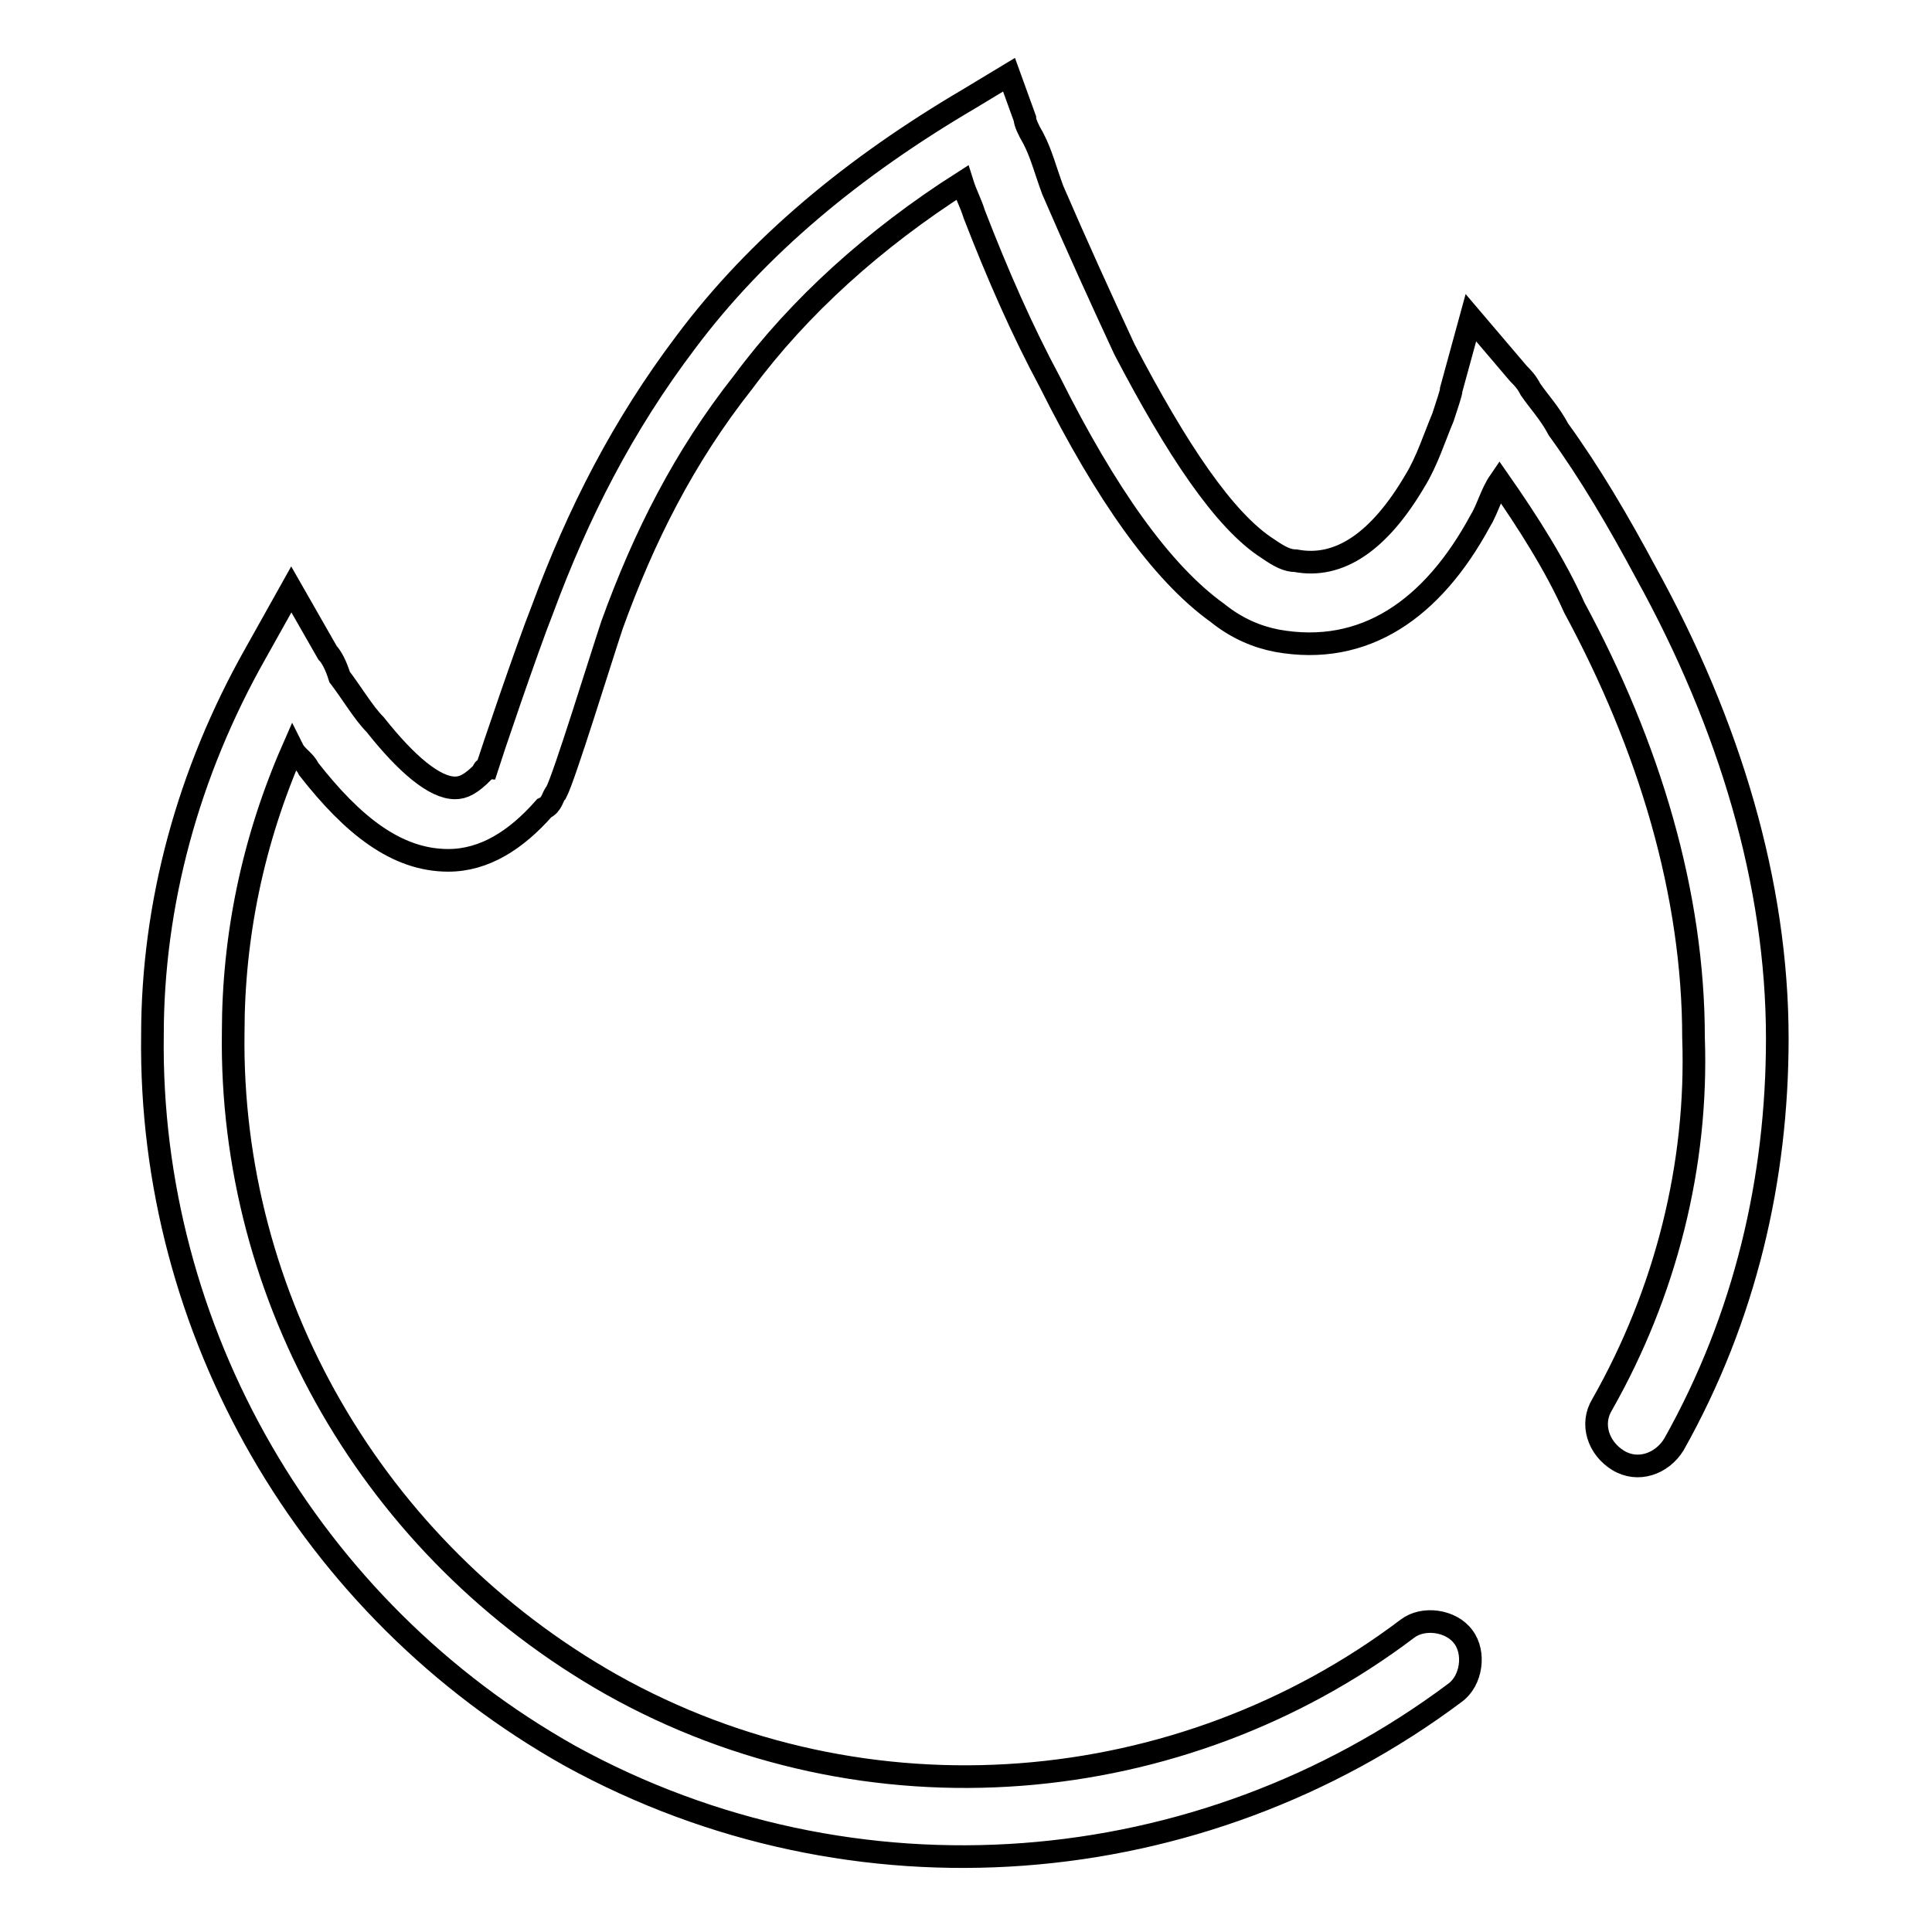 <?xml version="1.0" encoding="utf-8"?>
<!-- Svg Vector Icons : http://www.onlinewebfonts.com/icon -->
<!DOCTYPE svg PUBLIC "-//W3C//DTD SVG 1.1//EN" "http://www.w3.org/Graphics/SVG/1.1/DTD/svg11.dtd">
<svg version="1.1" xmlns="http://www.w3.org/2000/svg" xmlns:xlink="http://www.w3.org/1999/xlink" x="0px" y="0px" viewBox="0 0 256 256" enable-background="new 0 0 256 256" xml:space="preserve">
<g> <path stroke-width="3" fill-opacity="0" stroke="#000000"  d="M198.7,63.8c-1.1,1.6-1.6,3.7-2.6,5.3c-6.3,11.6-15.3,17.9-26.9,15.8c-2.6-0.5-5.3-1.6-7.9-3.7 c-7.4-5.3-14.8-15.8-22.2-30.6c-3.7-6.9-6.9-14.2-10-22.2c-0.5-1.6-1.1-2.6-1.6-4.2c-11.6,7.4-21.6,16.4-29,26.4 c-7.9,10-13.2,20.6-17.4,32.2c-1.6,4.8-6.3,20.1-7.4,22.2c-0.5,0.5-0.5,1.6-1.6,2.1c-3.7,4.2-7.9,6.9-12.7,6.9 c-6.9,0-12.7-4.7-18.5-12.1c-0.5-1.1-1.6-1.6-2.1-2.6c-5.3,12.1-7.9,24.8-7.9,37.5C30.4,172,49.4,205.3,81,223.2 c33.8,19,75.5,15.3,105.5-7.4c2.1-1.6,5.8-1.1,7.4,1.1c1.6,2.1,1.1,5.8-1.1,7.4c-33.8,25.3-79.7,29-117.2,8.4 c-34.8-19.5-55.9-56.5-55.4-95.5c0-17.4,4.7-34.8,13.7-50.7l4.7-8.4l4.8,8.4c0.5,0.5,1.1,1.6,1.6,3.2c1.6,2.1,3.2,4.8,4.7,6.3 c4.2,5.3,7.9,8.4,10.6,8.4c1.1,0,2.1-0.5,3.7-2.1c0,0,0-0.5,0.5-0.5c0.5-1.6,5.3-15.8,7.4-21.1c4.7-12.7,10.6-24.3,19-35.4 c9.5-12.7,22.2-23.2,37.5-32.2l5.3-3.2l2.1,5.8c0,0.5,0.5,1.6,1.1,2.6c1.1,2.1,1.6,4.2,2.6,6.9c3.2,7.4,6.3,14.2,9.5,21.1 c6.9,13.2,13.2,22.7,19,26.4c1.6,1.1,2.6,1.6,3.7,1.6c5.8,1.1,11.1-2.6,15.8-10.6c1.6-2.6,2.6-5.8,3.7-8.4c0.5-1.6,1.1-3.2,1.1-3.7 l2.6-9.5l6.3,7.4c0.5,0.5,1.1,1.1,1.6,2.1c1.1,1.6,2.6,3.2,3.7,5.3c4.2,5.8,7.9,12.1,11.6,19c11.1,20.1,17.4,41.2,17.4,61.7 c0,18.5-4.2,36.9-13.7,53.8c-1.6,2.6-4.8,3.7-7.4,2.1s-3.7-4.8-2.1-7.4c8.4-14.8,12.7-31.7,12.1-48.6c0-19-5.8-38.5-15.8-57 C206.1,74.9,202.4,69.1,198.7,63.8L198.7,63.8z"/></g>
</svg>